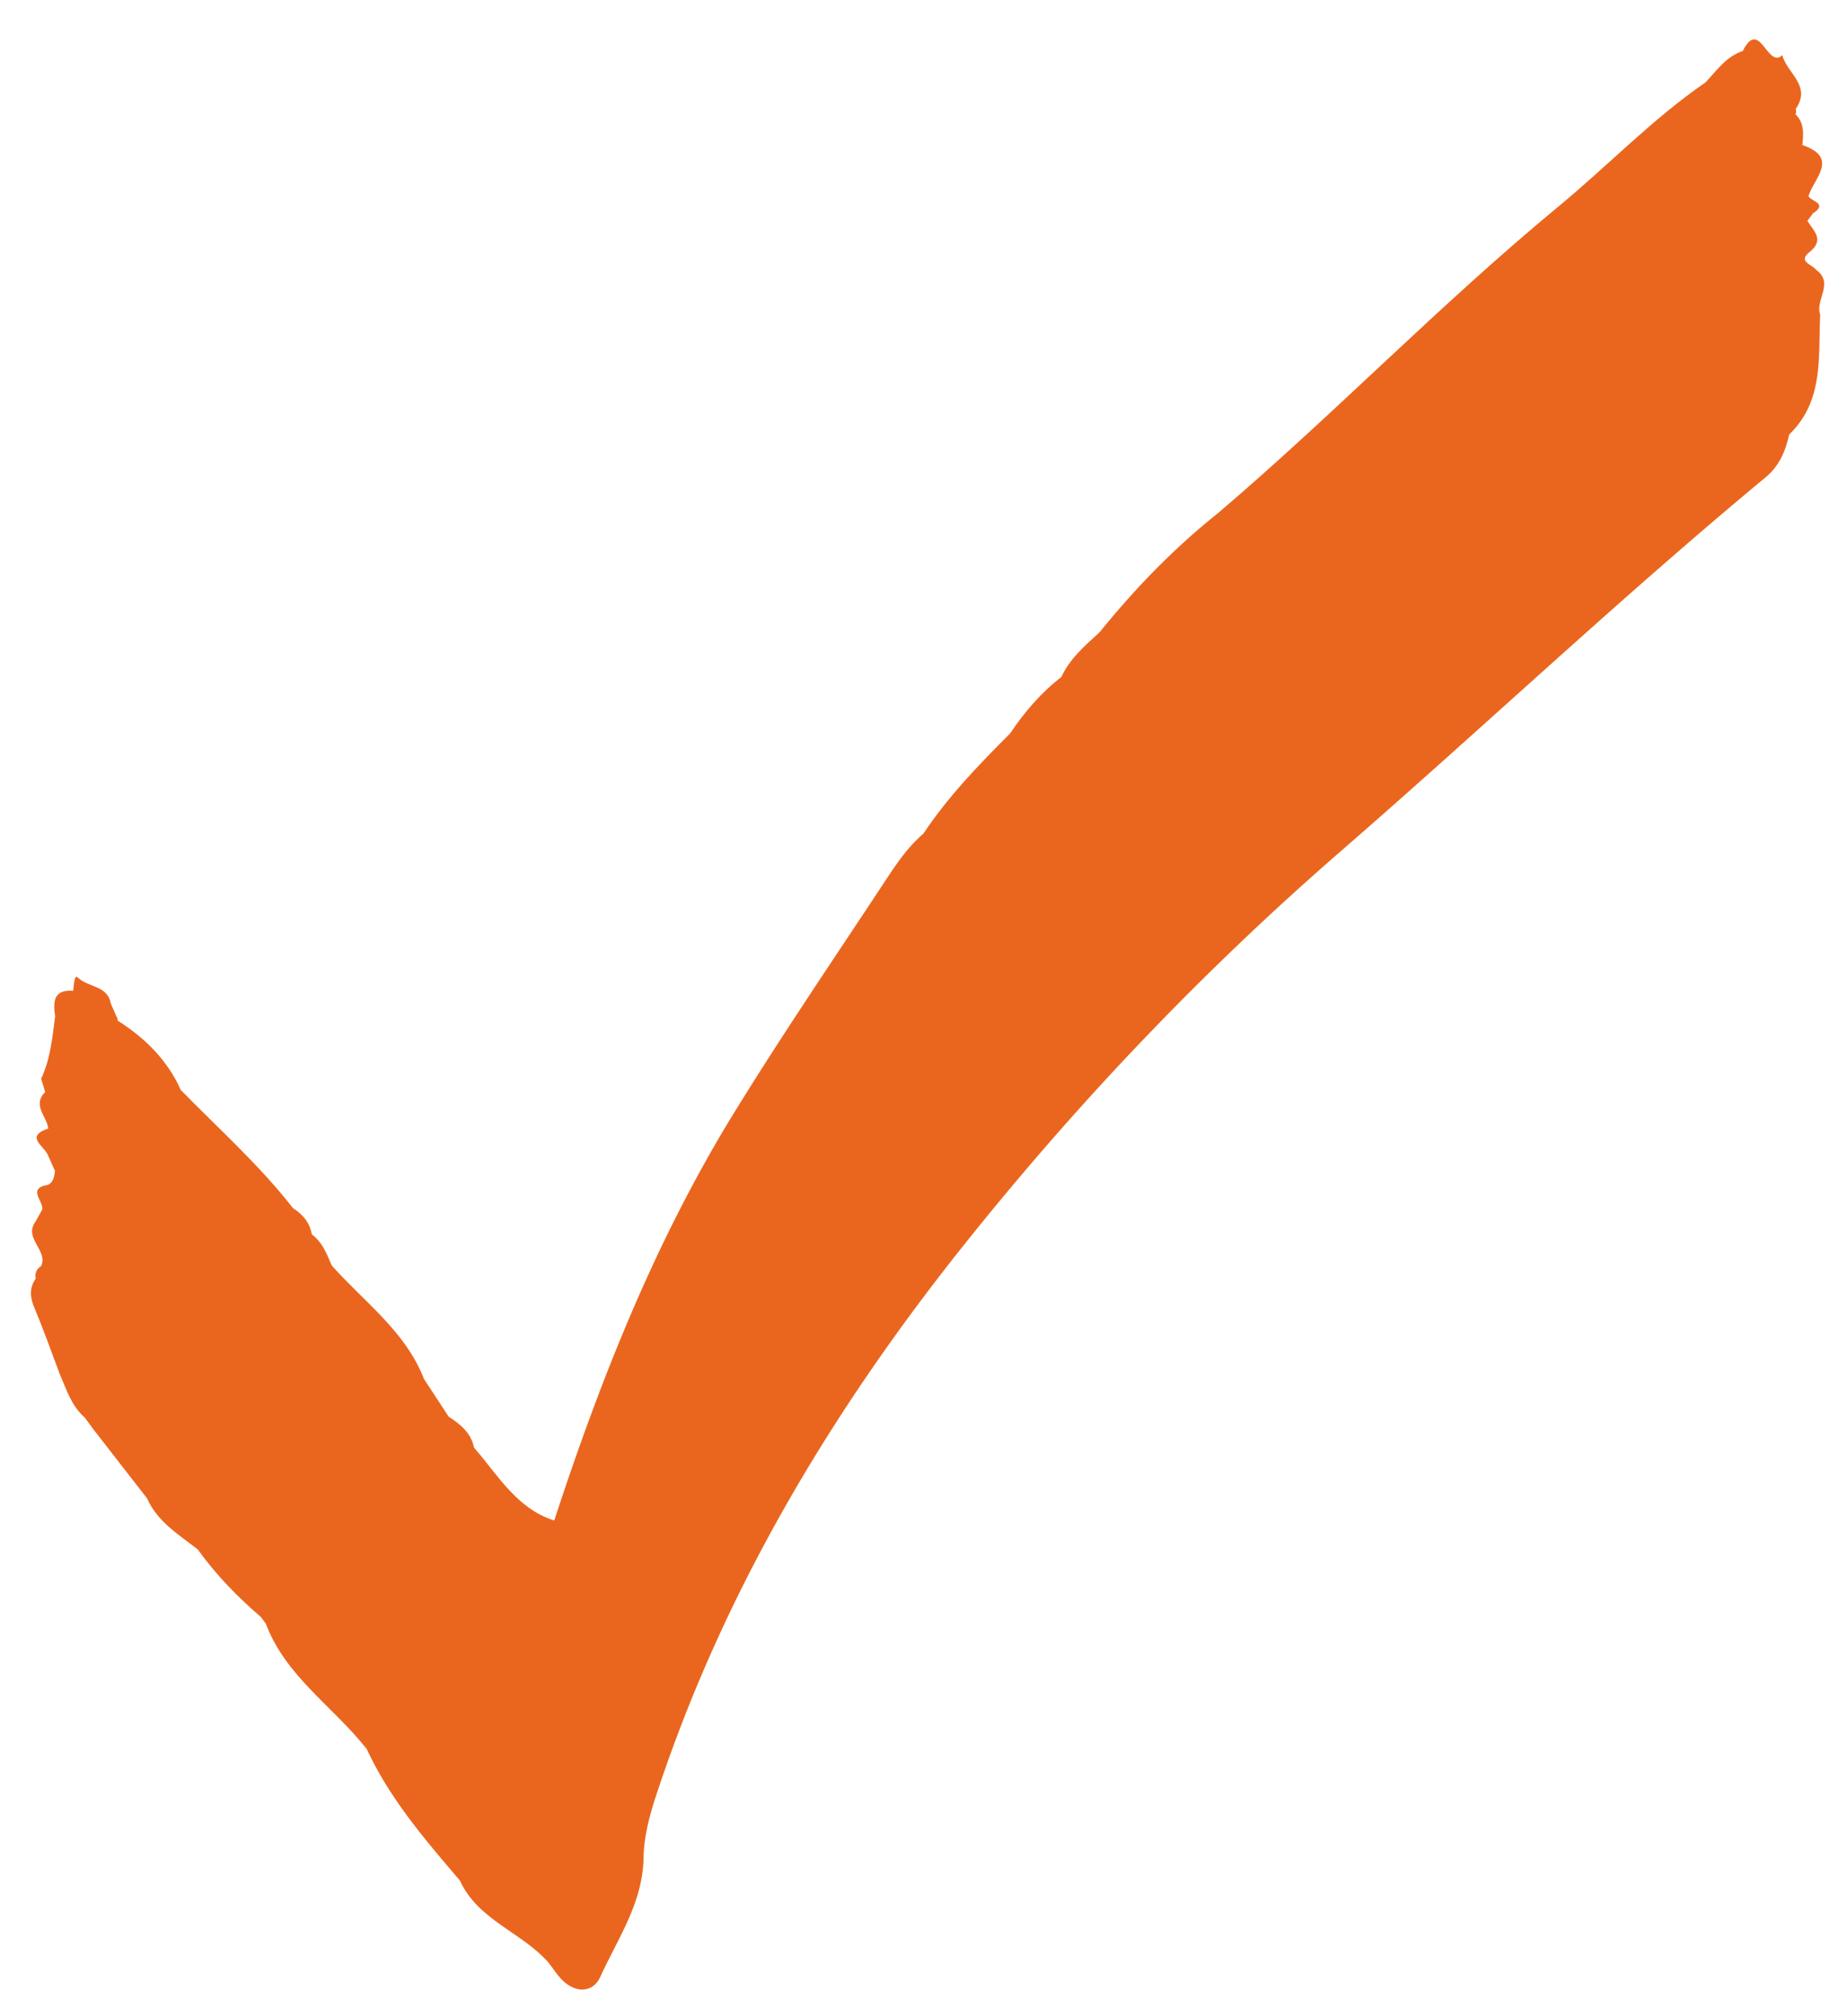 <?xml version="1.0" encoding="UTF-8"?>
<svg data-bbox="4.94 6.294 286.416 311.501" viewBox="0 0 295 322" xmlns="http://www.w3.org/2000/svg" data-type="color">
    <g>
        <path d="M285.761 69.409c-.585 2.642-1.558 5.006-3.755 6.828-23.19 19.226-45.078 39.944-67.797 59.675-22.268 19.34-42.421 40.535-60.624 63.414-20.993 26.385-38.252 55.292-48.854 87.668-1.027 3.135-1.893 6.482-1.945 9.744-.115 7.22-4.119 12.907-6.913 19.04-1.1 2.413-3.67 2.667-5.825.731-.965-.866-1.662-2.031-2.481-3.06-3.417-5.75-9.866-8.227-14.117-13.077-5.585-6.533-11.191-13.052-14.85-20.951-1.47-3.862-4.548-6.545-7.267-9.399-3.211-3.371-6.185-6.891-8.877-10.67l-.788-1.07c-3.023-4.222-6.662-7.911-10.156-11.727-2.408-2.403-5.383-4.231-7.265-7.168-2.456-2.785-4.137-6.125-6.47-8.999-4.132-4.81-4.774-11.189-7.489-16.632a3.237 3.237 0 0 1-.042-1.354c.452-1.433 2.376-1.833 2.466-3.523-.016-.638-.021-1.271.055-1.903.181-.908.54-1.68 1.504-1.994 1.915-.547 2.915-3.015 5.477-2.037-.573-2.17-1.59-3.43-2.819-4.546-.886-.69-1.926-1.183-2.664-2.065-.372-.591-.569-1.242-.676-1.925-.486-2.587-.056-5.374-1.697-7.71-.834-1.381-1.826-2.699-1.753-4.435.174-.718.584-1.197 1.312-1.303.312.037.585.173.777.403.092-.789-.848-.754-1.058-1.327a3.619 3.619 0 0 1-.288-1.361c.939-2.781 1.55-5.487 1.143-8.561-.56-4.218 1.908-6.371 6.322-6.279 4.497 2.423 7.026 6.865 10.541 10.298l-.035-.047c1.498 3.26 4.504 5.188 6.858 7.681 3.72 3.94 7.799 7.549 10.93 12.022 1.226.973 2.068 2.305 3.164 3.4l-.026-.035c.806 1.621 1.761 3.167 2.399 4.871 5.604 5.716 10.811 11.769 15.535 18.233l3.948 6.03c.943 1.79 2.933 2.817 3.542 4.854 2.687 4.66 6.072 8.687 10.558 11.726.93.63 1.834 1.759 2.76.007 7.422-22.665 16.19-44.767 28.733-65.14 7.59-12.327 15.741-24.311 23.717-36.398 1.915-2.902 3.808-5.863 6.503-8.163 5.137-5.189 9.579-11.01 14.721-16.195 1.695-3.578 5.724-5.221 7.343-8.863l-.03.038c1.97-2.137 3.965-4.25 6.08-6.247 4.665-5.922 9.918-11.281 15.542-16.284 1.634-.728 2.983-1.83 4.142-3.185 18.136-15.759 34.959-32.958 53.68-48.101 8.599-6.956 17.099-14.148 25.164-21.785 1.565-1.993 3.258-3.741 6.137-3.246.721.151 1.32.545 1.902.968 1.234 1.037 2.28 2.253 3.281 3.513.729 1.098 1.903 2.033 1.367 3.609.097.288.086.572-.034.851-.026 1.752.522 3.447.519 5.197 1.44 2.812 2.686 5.531-.92 7.841-.902.578-1.207 1.893-1.432 3.031a6.739 6.739 0 0 1-.736 1.883c-1.144 1.338-2.731 2.229-3.745 3.704-.446.507-.973.91-1.564 1.23-2.303.984-3.837 2.849-5.37 4.716a5.688 5.688 0 0 1-1.57 1.251c-2.325.967-3.843 2.924-5.605 4.584-.484.472-1.011.889-1.567 1.269-2.484 1.551-4.478 3.611-6.185 5.97-.676.943-1.511 1.7-2.562 2.204-2.384.89-3.892 2.88-5.664 4.538-.484.471-1.01.888-1.567 1.268-2.117 1.272-3.828 2.969-5.222 4.999-.673.939-1.503 1.695-2.551 2.195-2.766 1.106-4.477 3.474-6.496 5.468-.73.806-1.384 1.705-2.453 2.116-1.799.528-2.609 2.109-3.645 3.451a6.07 6.07 0 0 1-.948.941c-3.489 2.064-5.879 5.376-8.956 7.907-2.007 1.306-3.59 3.084-5.259 4.765-1.59 1.449-3.032 3.026-4.193 4.851-.591.696-1.333 1.182-2.149 1.566-2.783 1.142-4.501 3.527-6.498 5.583-.724.869-1.444 1.743-2.45 2.312-3.14 1.431-4.995 4.443-7.76 6.337-4.5 3.701-8.551 7.85-12.434 12.184-1.786 1.994-3.576 3.911-4.213 6.634-.309 1.319-1.041 2.589-2.179 3.255-4.972 2.913-7.659 8.15-11.291 12.191-4.288 4.771-8.779 9.794-11.356 14.142 12.83-12.848 25.007-28.385 39.193-42.066 6.819-7.22 14.619-13.358 22.004-19.953 2.016-1.858 3.871-3.883 5.893-5.739.347-.314.722-.588 1.107-.851 7.008-5.646 12.832-12.552 19.785-18.285 13.216-10.896 25.568-22.802 38.83-33.654 1.305-1.068 2.616-2.215 4.422-.938 2.736 1.053 4.87-1.055 7.339-1.414.736.103 1.249.528 1.64 1.13.577 2.481-.142 5.076.664 7.545.216 5.637-.967 10.93-3.864 15.803z" fill="#ea661e" data-color="1"/>
        <path d="M274.668 13.252c-4.868 5.93-11.462 9.896-17.093 14.969-15.113 13.616-31.639 25.616-45.791 40.354-5.022 5.23-10.72 9.81-16.109 14.686-.407.368-.821.377-1.243.027-.247-.469-.195-.912.113-1.334 18.562-15.806 35.51-33.399 54.326-48.932 7.922-6.54 15.05-14.028 23.558-19.88.768-.411 1.52-.498 2.239.11z" fill="#ea661e" data-color="1"/>
        <path d="M18.68 164.263c-4.336.582-6.605 2.555-5.133 7.292.898 2.889-.605 5.304-1.888 7.719-1.099.471-1.794-.156-2.451-.895-.728-1.225-1.021-2.547-.856-3.965.617-1.151.921-2.363.663-3.682.529-1.543.576-3.183.967-4.757 2.656-5.129 4.319-5.836 8.594-3.663.152.212.222.449.211.71.329.446.293.859-.107 1.241z" fill="#ea661e" data-color="1"/>
        <path d="M42.457 259.352c5.641 6.48 13.171 11.442 16.144 20.069-5.281-6.77-12.973-11.601-16.144-20.069z" fill="#ea661e" data-color="1"/>
        <path d="M9.549 219.498c-1.331-3.518-2.572-7.073-4.033-10.536-.709-1.682-.882-3.164.169-4.696.826-1.645 2.721-1.196 3.967-2.032 1.493-.299 1.948.848 2.539 1.814.171.434.266.885.3 1.35-.002.33.041.818-.167.938-4.5 2.588-2.886 6.141-1.552 9.659.071 1.338-.015 2.618-1.223 3.503z" fill="#ea661e" data-color="1"/>
        <path d="M67.716 220.258c-3.469-.868-3.93-4.515-6.059-6.653-3.544-3.559-6.652-7.553-9.943-11.364.374-.565.794-.602 1.261-.111 5.174 5.83 11.772 10.503 14.741 18.128z" fill="#ea661e" data-color="1"/>
        <path d="M194.545 81.955l.146 1.313c-.572 1.43-1.888 2.117-3.002 3.006-5.996 4.681-10.649 10.699-15.986 16.037-.485-.383-.525-.808-.119-1.274 5.671-7.006 11.897-13.46 18.961-19.082z" fill="#ea661e" data-color="1"/>
        <path d="M46.645 194.334c-5.632-5.847-11.264-11.693-16.893-17.542-.726-.754-1.155-1.618-.897-2.705 6.069 6.214 12.579 12.009 17.942 18.893.392.501.341.952-.152 1.354z" fill="#ea661e" data-color="1"/>
        <path d="M283.683 34.263c.304-.925.323-2.27.961-2.705 3.261-2.223 3.284-5.078 2.057-8.32.359-.523.748-.547 1.168-.072 5.948 2.047 1.836 5.3.979 8.164-.7 1.108-1.385 2.229-2.677 2.766-.809.337-1.617.762-2.488.167z" fill="#ea661e" data-color="1"/>
        <path d="M285.761 69.409c1.13-5.673 4.016-11.049 2.887-17.103-.75-1.093-.425-1.897.669-2.495a1.633 1.633 0 0 1 1.404.434c-.336 6.73.622 13.793-4.96 19.164z" fill="#ea661e" data-color="1"/>
        <path d="M10.688 213.258c1.712 1.819 2.829 3.762 3.154 6.432.478 3.926 3.321 6.992 4.839 10.573-1.95.598-2.504-1.437-3.823-2.028l-1.315-1.794c-1.921-3.425-2.801-7.165-3.324-11.013-.044-.767-.196-1.557.469-2.17z" fill="#ea661e" data-color="1"/>
        <path d="M73.451 300.372c5.511 3.489 11.39 6.582 14.117 13.077-4.265-4.834-11.243-6.741-14.117-13.077z" fill="#ea661e" data-color="1"/>
        <path d="M288.681 35.264c.931 1.592 2.813 3.01.358 4.972-1.979 1.582.389 1.983 1.003 2.846-.447.988-1.297 1.388-2.289 1.578-1.279.284-2.272.013-2.675-1.386.017-1.413-1.646-1.753-1.934-2.987a3.098 3.098 0 0 1 .181-1.325c1.484-1.67 2.423-4.132 5.356-3.698z" fill="#ea661e" data-color="1"/>
        <path d="M162.654 117.261c-5.255 5.118-8.908 11.764-15.178 15.913 3.942-5.936 8.864-11.024 13.874-16.036.486-.505.921-.464 1.304.123z" fill="#ea661e" data-color="1"/>
        <path d="M88.522 242.876c-.385 2.412-1.327 1.935-2.967.863-4.826-3.156-8.166-7.519-10.875-12.475.337-.49.683-.473 1.037-.02 3.824 4.366 6.763 9.707 12.805 11.632z" fill="#ea661e" data-color="1"/>
        <path d="M286.803 17.395l-2.117-3.141c-.616-1.365-.862-3.089-2.942-3.035l-1.041-1.033c-.962-.477-.493-2.597-2.35-2.049 2.701-5.383 3.941 2.971 6.314.672.713 2.862 4.736 4.9 2.136 8.586z" fill="#ea661e" data-color="1"/>
        <path d="M10.721 166.276l-.931 4.797c.045 2.912-.01 2.933-3.216 1.223 1.485-3.151 1.785-6.567 2.232-9.951.934-.851-.455-2.864 1.489-3.135.899-.125 1.42.633 1.733 1.437.072 1.992-1.933 3.504-1.307 5.629z" fill="#ea661e" data-color="1"/>
        <path d="M18.68 164.263l.108-1.241c4.381 2.782 7.951 6.301 10.101 11.112-4.101-2.567-7.18-6.193-10.209-9.871z" fill="#ea661e" data-color="1"/>
        <path d="M31.706 246.195c3.914 3.54 8.311 6.682 9.964 12.086-3.771-3.213-7.185-6.758-10.085-10.785-.41-.475-.369-.909.121-1.301z" fill="#ea661e" data-color="1"/>
        <path d="M10.721 166.276c-2.129-2.2-.211-3.569 1.042-5.074.267-.648.491-1.321 1.043-1.806 1.882-1.17 3.53-.997 4.876.865l.894 2.051c-3.971-1.363-6.124.883-7.855 3.964z" fill="#ea661e" data-color="1"/>
        <path d="M14.635 194.348l.317 1.75c-.846 2.335-1.88.909-2.888.156-.833-1.134-1.916-1.72-3.36-1.517-.993-.054-1.607-.614-1.979-1.492.37-1.317-2.555-3.426.959-3.987 1.418.539 2.706 1.438 4.284 1.536 1.781.514 1.726 2.407 2.667 3.554z" fill="#ea661e" data-color="1"/>
        <path d="M31.706 246.195l-.121 1.3c-3.041-2.378-6.439-4.402-8.097-8.155.366-.519.767-.548 1.205-.088 2.689 1.96 5.003 4.298 7.013 6.943z" fill="#ea661e" data-color="1"/>
        <path d="M24.693 239.253l-1.205.088-8.631-11.106c1.678-.085 2.467 1.506 3.823 2.028l6.013 8.99z" fill="#ea661e" data-color="1"/>
        <path d="M10.675 215.273l2.869 11.167c-2.129-1.856-2.926-4.478-3.994-6.943l.255-4.381c.357-.321.647-.268.87.157z" fill="#ea661e" data-color="1"/>
        <path d="M288.681 35.264l-4.961 4.057c-.675-.136-1.122-.54-1.382-1.168-.132-1.052.783-1.386 1.347-1.96l-.003-1.931 2.093-.975c1.093 1.066 3.129-2.327 3.787.801l-.881 1.176z" fill="#ea661e" data-color="1"/>
        <path d="M6.58 202.239c1.129-2.548-2.85-4.426-.927-7.078 1.437-.506 2.984.815 4.39-.27.473.051.846.27 1.126.653.433.883.388 1.76-.028 2.633-1.042 1.098-2.328 2.002-2.854 3.527-.454.546-.943.984-1.707.535z" fill="#ea661e" data-color="1"/>
        <path d="M278.353 8.137c2.033-.748 2.486.313 2.35 2.05-2.622-.181-4.8.515-6.035 3.065l-2.239-.11c1.773-1.907 3.291-4.115 5.924-5.005z" fill="#ea661e" data-color="1"/>
        <path d="M162.654 117.261l-1.304-.123c2.281-3.414 4.931-6.494 8.189-9.021-.59 4.332-5.111 5.704-6.885 9.144z" fill="#ea661e" data-color="1"/>
        <path d="M287.683 44.25c.523-.919 1.46-1 2.357-1.166 2.996 2.125-.183 4.835.681 7.163l-1.018.007c-1.17-1.1-.264-2.758-1.063-3.958l-.988-1c-.335-.242-.442-.478-.322-.707.119-.226.236-.339.353-.339z" fill="#ea661e" data-color="1"/>
        <path d="M10.615 182.315l2.022 3.956c-.192 2.258-2.2.502-3.023 1.375-.458.054-.732-.148-.824-.598l-1.222-2.716c-.537-1.655.817-1.89 1.801-2.406.484-.093.9.039 1.246.389z" fill="#ea661e" data-color="1"/>
        <path d="M8.718 174.274l1.153 4.027c-.12.821-.37 1.579-1.039 2.133-.404.138-.782.09-1.128-.169-.192-1.942-2.61-3.697-.492-5.834.459-.464.961-.517 1.506-.157z" fill="#ea661e" data-color="1"/>
        <path d="M17.683 160.262c-1.667-.988-3.324-1.257-4.959.07-.764-.479-1.042-1.201-1.037-2.066.119-.824.162-2.703.739-2.129 1.616 1.608 4.763 1.25 5.257 4.125z" fill="#ea661e" data-color="1"/>
        <path d="M175.584 101.036l.119 1.274c-1.812 2.216-3.413 4.655-6.193 5.845 1.355-2.944 3.746-5.004 6.074-7.119z" fill="#ea661e" data-color="1"/>
        <path d="M7.704 180.265l1.027-.05c.863.392 1.4.954 1.043 1.986l-2.206 2.131c-.701-1.38-3.552-2.832.136-4.067z" fill="#ea661e" data-color="1"/>
        <path d="M11.687 158.266c.84.44.959 1.242 1.037 2.065l-.961.871c-2.586-3.765-1.737 1.369-2.958 1.142-.309-2.256-.357-4.328 2.882-4.078z" fill="#ea661e" data-color="1"/>
        <path d="M8.79 187.048c.286.096.576.177.87.243 1.38.944 2.51 2.018 2.042 3.924-2.685 2.109-2.864-.926-4.019-1.958.895-.473.971-1.356 1.107-2.209z" fill="#ea661e" data-color="1"/>
        <path d="M9.622 195.353c-1.503 3.704-2.636-.329-3.969-.191l1.072-1.917 1.853 1.04c.637.073.97.444 1.044 1.068z" fill="#ea661e" data-color="1"/>
        <path d="M6.58 202.239l1.24-1.126c.689-.183 1.197.112 1.625.618l.173.601c.601 4.534-3.227.058-3.933 1.934-.118-.86.101-1.57.895-2.027z" fill="#ea661e" data-color="1"/>
        <path d="M8.718 174.274l-1.504.157c-.215-.712-.427-1.423-.64-2.135 1.116-.289 3.017 1.489 3.215-1.222 1.111 1.558 1.558 2.894-1.071 3.2z" fill="#ea661e" data-color="1"/>
        <path d="M289.562 34.088c-.943-1.778-2.916 1.31-3.788-.801l3.074-1.957c.428.871 3.161 1.145.714 2.758z" fill="#ea661e" data-color="1"/>
        <path d="M75.717 231.244l-1.037.02c-.736-1.822-3.17-2.614-3.017-4.975 1.877 1.22 3.574 2.59 4.054 4.955z" fill="#ea661e" data-color="1"/>
        <path d="M287.869 23.167l-1.168.072c.604-1.657-1.833-3.354.068-4.993 1.443 1.4 1.284 3.158 1.1 4.921z" fill="#ea661e" data-color="1"/>
        <path d="M52.975 202.13l-1.262.112c-.672-1.685-2.128-3.072-1.933-5.086 1.695 1.252 2.429 3.123 3.195 4.974z" fill="#ea661e" data-color="1"/>
        <path d="M46.645 194.334l.152-1.353c1.569.999 2.681 2.324 3.01 4.209-1.547-.406-2.379-1.605-3.162-2.856z" fill="#ea661e" data-color="1"/>
        <path d="M197.684 112.263l1.984-1.997c2.687-1.601 4.377-4.368 7.031-6.007l1.981-.996c1.039-1.904 3.075-3.012 3.999-5.007a15.485 15.485 0 0 1 4.999-4.993c4.397-1.337 6.193-5.925 10-8l-.001.002c1.132-1.54 2.225-3.118 4.011-4.003l1.977-1.996c2.688-1.6 4.378-4.367 7.031-6.007l1.977-1.978c2.272-1.357 3.773-3.635 6.01-5.034l.985-.982c2.287-1.333 3.771-3.632 6.024-5.005l1.982-1.981c2.667-1.629 4.384-4.36 7.009-6.038l.976-.974c2.295-1.328 3.778-3.635 6.037-5.007l.978-.984c.999-.592 1.839-1.501 3.106-1.562.484.095.861.353 1.147.752.119 1.958-1.369 2.976-2.564 4.035-19.332 17.14-39.233 33.645-57.686 51.766l.006-.005c-2.563 1.499-4.159 4.113-6.618 5.734-7.247 6.633-15.265 12.452-21.387 20.271-14.581 14.996-27.713 31.379-43.245 45.495 2.422-5.076 7.015-8.696 9.384-13.467 2.856-5.752 10.009-7.813 11.296-14.543.198-1.034 1.386-1.306 2.371-1.576 1.534-.421 2.952-1.507 3.348-2.796 2.637-8.567 9.779-13.318 15.742-19.075.703-.679 1.404-1.36 2.105-2.04 3.862-.412 4.885-4.605 8.005-6.002z" fill="#ea661e" data-color="1"/>
        <path d="M216.679 100.267c5.587-6.737 11.954-12.728 18.406-18.583 9.293-8.433 19-16.41 28.365-24.766 4.549-4.059 9.72-7.503 13.236-12.653.462-.524 1.076-.679 1.735-.733 2.303.381 3.95-3.195 6.541-1.094-.541 2.945-2.372 4.476-5.28 4.829-.818-1.14-1.626-.74-2.465-.009-7.83 6.826-15.745 13.557-23.48 20.489-11.554 10.356-23.803 19.952-34.411 31.345-.715.767-1.606 1.14-2.647 1.175z" fill="#ea661e" data-color="1"/>
        <path d="M188.68 126.266c-.993-.931-.021-1.438.48-1.961 6.462-6.753 13.246-13.162 20.52-19.041.373.295.94.396 1.003 1.002l-22.003 20z" fill="#ea661e" data-color="1"/>
        <path d="M17.656 197.273c1.055 1.449 2.357 2.784 3.097 4.379.758 1.632.96 3.562-1.981 2.29-1.973-.853-1.373.345-1.709 1.546-.716 2.554-1.651.84-2.389-.215-.026-.199-.052-.399-.082-.598-.114-1.23-.485-2.371-1.181-3.405-.76-3.644 2.735-2.763 4.245-3.997z" fill="#ea661e" data-color="1"/>
        <path d="M17.656 197.273c.086 1.79-1.15 1.899-2.481 2.086-1.356.191-1.441.967-.564 1.923.876 1.004.517 1.753-.489 2.37-.779.157-1.451-.061-2.036-.582-.686-.981-1.897-1.582-2.126-2.9-.076-.768.176-1.428.667-2.008l-.034-2.872c.61-.609 1.218-.581 1.823.008.747.576 1.049 2.562 2.535.8l2.705 1.175z" fill="#ea661e" data-color="1"/>
        <path d="M10.675 215.273a4.29 4.29 0 0 1-.871-.156c-1.607-3.172-4.725-6.558 1.361-8.585.359-.119.311-1.462.452-2.235 2.716-.413.813 2.366 2.054 2.972l.016 1.996c-1.337.664-2.582 1.419-2.998 3.003-.002.33-.003.66-.001.989l-.013 2.016z" fill="#ea661e" data-color="1"/>
        <path d="M11.703 191.215c-.298-1.507-2.346-2.104-2.042-3.924.024-3.165 2.388.498 2.976-1.02 2.838 2.155 1.387 5.371 1.998 8.077l-2.932-3.133z" fill="#ea661e" data-color="1"/>
        <path d="M279.683 47.266c2.026-1.3 3.707-2.942 4.977-4.995.333-.289.669-.279 1.008-.011-.01 1.354.699 1.979 2.015 1.989l-.031 1.045c-2.308 2.068-4.858 3.153-7.969 1.972z" fill="#ea661e" data-color="1"/>
        <path d="M227.679 85.263c-2.415 2.578-4.811 5.173-7.255 7.723-.786.82-1.679 1.713-2.745.277 3.536-2.413 5.359-6.968 10-8z" fill="#ea661e" data-color="1"/>
        <path d="M278.67 44.261l-1.984.003-1.011-.005c-.427-2.41 1.861-2.776 3.012-3.999l1.01-1.025c.962-.41 1.663-1.611 2.969-.985l1.055 1.07c-.092.299-.196.594-.309.886-1.226 1.768-2.78 3.15-4.742 4.055z" fill="#ea661e" data-color="1"/>
        <path d="M197.684 112.263c-2.579 2.118-3.316 6.693-8.002 6.002 3.106-1.416 4.236-5.466 8.002-6.002z" fill="#ea661e" data-color="1"/>
        <path d="M210.683 106.267l-1.003-1.002c2.701-1.154 3.678-4.723 7.004-5.003-1.594 2.407-3.615 4.388-6.001 6.005z" fill="#ea661e" data-color="1"/>
        <path d="M264.685 52.241c-1.95 2.461-3.608 5.261-7.009 6.038 1.954-2.456 3.616-5.252 7.009-6.038z" fill="#ea661e" data-color="1"/>
        <path d="M240.697 73.26c-1.991 2.415-3.604 5.272-7.031 6.006 1.987-2.419 3.603-5.273 7.031-6.006z" fill="#ea661e" data-color="1"/>
        <path d="M10.689 212.268c-1.392-3.388-.351-4.347 2.998-3.003.325 1.494.325 1.494-2.998 3.003z" fill="#ea661e" data-color="1"/>
        <path d="M206.699 104.259c-1.991 2.415-3.607 5.269-7.031 6.007 1.986-2.42 3.601-5.276 7.031-6.007z" fill="#ea661e" data-color="1"/>
        <path d="M248.684 66.248c-1.596 2.164-3.022 4.531-6.01 5.034 1.599-2.161 3.029-4.523 6.01-5.034z" fill="#ea661e" data-color="1"/>
        <path d="M255.693 60.26c-1.625 2.129-3.02 4.535-6.024 5.005 1.626-2.128 3.018-4.538 6.024-5.005z" fill="#ea661e" data-color="1"/>
        <path d="M271.697 46.259c-1.629 2.131-3.026 4.541-6.036 5.007 1.631-2.127 3.027-4.539 6.036-5.007z" fill="#ea661e" data-color="1"/>
        <path d="M278.686 40.26l-3.012 3.999-2.999 1.016c1.606-2.148 3.015-4.532 6.011-5.015z" fill="#ea661e" data-color="1"/>
        <path d="M212.679 98.257c.142 2.848-2.41 3.543-3.999 5.007.228-2.552 2.156-3.746 3.999-5.007z" fill="#ea661e" data-color="1"/>
        <path d="M9.775 182.201l-1.044-1.986c.001-.863.203-1.606 1.138-1.914l1.791.973c.009.328.018.656.025.984.254.226.337.452.252.677-.086.225-.171.337-.256.337l-1.065 1.043a6.966 6.966 0 0 1-.841-.114z" fill="#ea661e" data-color="1"/>
        <path d="M231.689 81.262a10.324 10.324 0 0 1-4.011 4.003c.512-2.161 1.324-4.021 4.011-4.003z" fill="#ea661e" data-color="1"/>
        <path d="M288.64 46.295c1.538 1.002.818 2.609 1.063 3.958-.829.439-1.002 1.215-1.054 2.054-1.835-2.002-.219-4.008-.009-6.012z" fill="#ea661e" data-color="1"/>
        <path d="M11.681 181.272l.004-1.014c2.245.137 2.349 2.129 3.829 3.677-2.447-.138-3.102-1.447-3.833-2.663z" fill="#ea661e" data-color="1"/>
        <path d="M281.744 11.219c3.895-1.813 2.617 1.388 2.942 3.035l-2.942-3.035z" fill="#ea661e" data-color="1"/>
        <path d="M13.671 207.269l-2.054-2.972.014.014c-.465-1.045-.888-2.07.967-1.985l1.084.998c.699.454 1.604.801 1.002 1.93l-.01.018c-.806.429-.973 1.179-1.003 1.997z" fill="#ea661e" data-color="1"/>
        <path d="M191.688 86.273c.644-1.358 1.661-2.344 3.002-3.006l.984-.006c-.872 1.609-1.971 2.916-3.986 3.012z" fill="#ea661e" data-color="1"/>
        <path d="M282.665 38.251l-2.969.985c.85-1.643 1.989-2.908 3.989-3.042l-1.02 2.057z" fill="#ea661e" data-color="1"/>
        <path d="M79.07 272.952c1.451.325 2.249 1.016 2.215 2.621-1.449-.324-2.248-1.014-2.215-2.621z" fill="#ea661e" data-color="1"/>
        <path d="M12.599 202.326c-.784.437-.89 1.203-.967 1.985l-2.013-1.979-.032-.02c-.438-1.081-.782-2.11 1.065-1.93l1.947 1.944z" fill="#ea661e" data-color="1"/>
        <path d="M278.67 44.261c1.18-1.822 2.414-3.579 4.743-4.053 2.715.764 2.842.88 2.255 2.053l-1.008.01c-2.34-.37-3.354 3.25-5.99 1.99z" fill="#ea661e" data-color="1"/>
        <path d="M12.417 195.297l-1.822-.008c-.326 0-.65.021-.973.064l-1.044-1.067c1.844-1.806 2.965-.864 3.839 1.011z" fill="#ea661e" data-color="1"/>
        <path d="M10.652 200.382c-.866.361-.918 1.171-1.064 1.93-.59-.399-1.18-.798-1.768-1.198-.51-2.362.875-2.919 2.809-2.952l.023 2.22z" fill="#ea661e" data-color="1"/>
        <path d="M14.684 205.254l-1.002-1.931c.762-.474.915-1.227.93-2.042 1.532 1.297 1.472 2.623.072 3.973z" fill="#ea661e" data-color="1"/>
    </g>
</svg>
